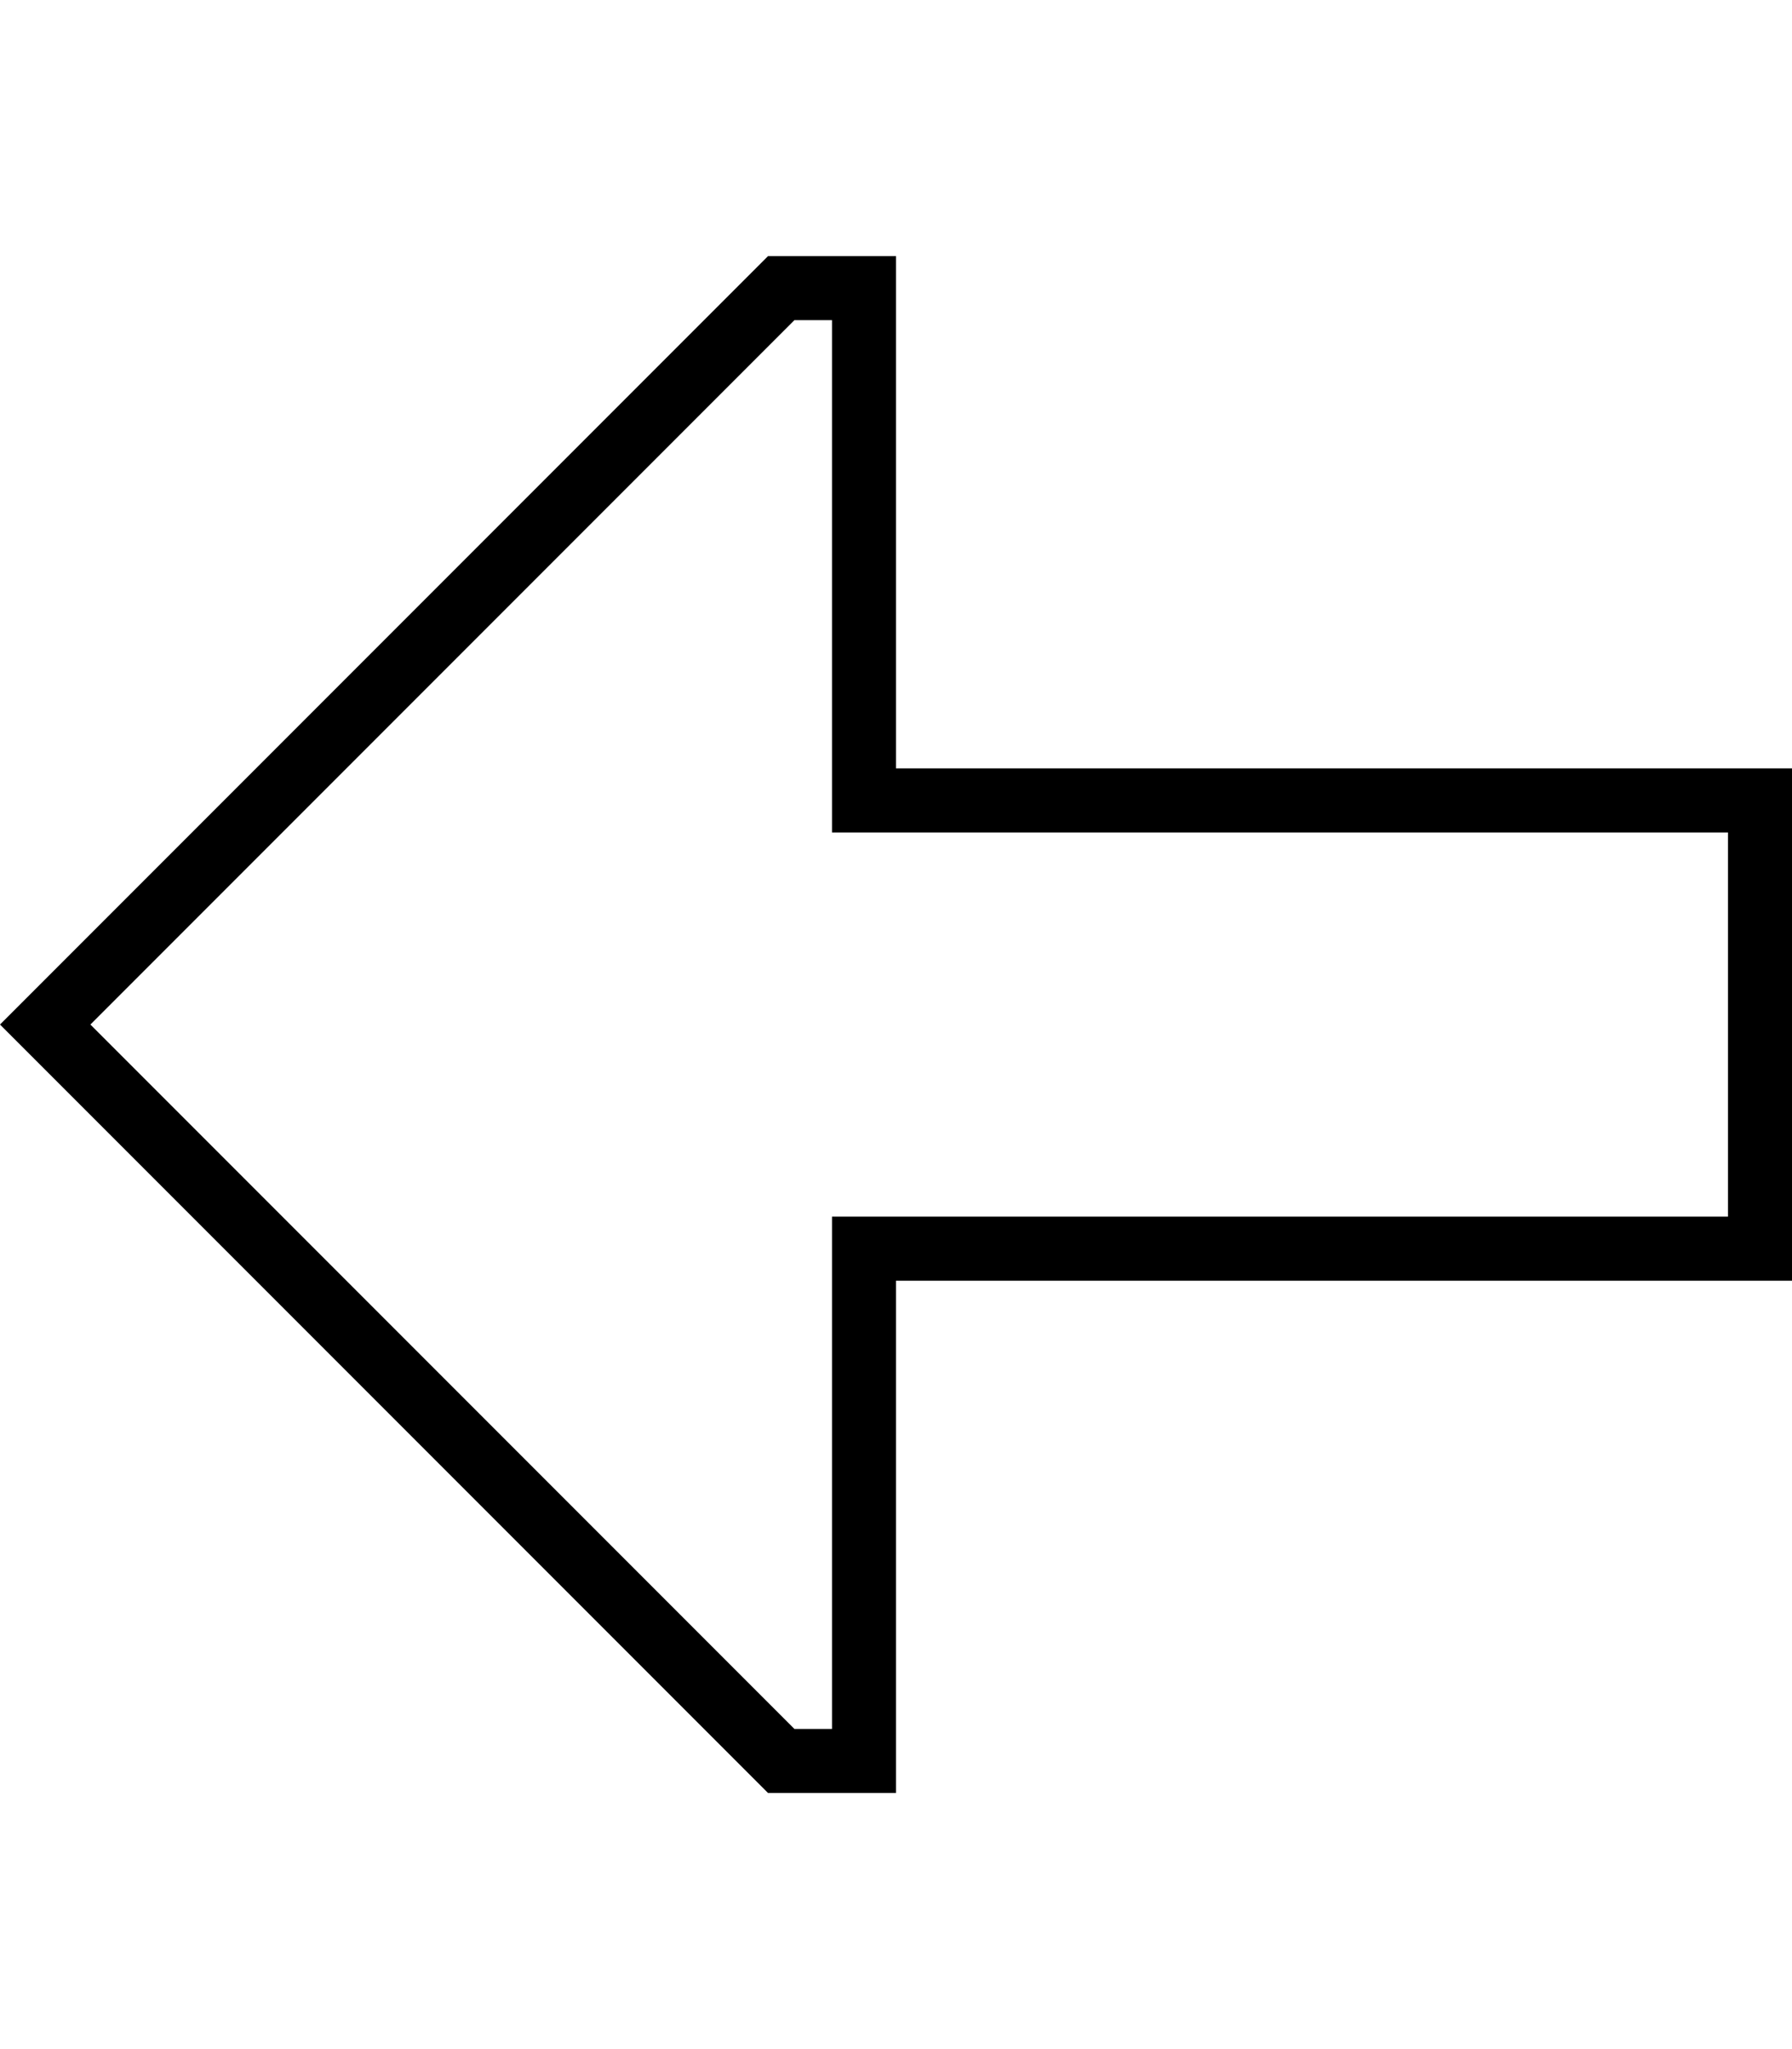 <svg xmlns="http://www.w3.org/2000/svg" viewBox="0 0 448 512"><!--! Font Awesome Pro 6.6.0 by @fontawesome - https://fontawesome.com License - https://fontawesome.com/license (Commercial License) Copyright 2024 Fonticons, Inc. --><path d="M208 304l16 0 208 0 0-96-208 0-16 0 0-16 0-112-9.4 0L22.6 256l176 176 9.4 0 0-112 0-16zM192 448L11.3 267.3 0 256l11.3-11.3L192 64l16 0 16 0 0 16 0 96 0 16 16 0 192 0 16 0 0 16 0 96 0 16-16 0-192 0-16 0 0 16 0 96 0 16-16 0-16 0z"/></svg>